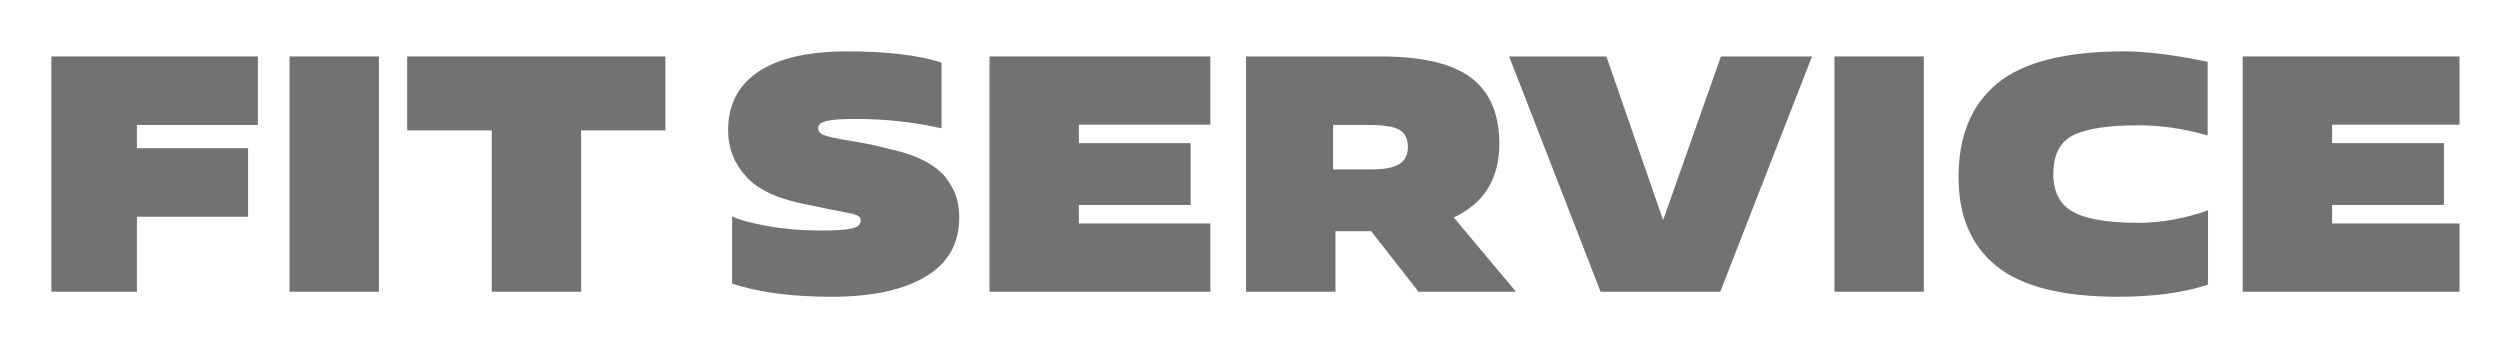 <svg width="146" height="20" viewBox="0 0 146 20" fill="none" xmlns="http://www.w3.org/2000/svg">
<path d="M128.949 16.623V12.287C127.56 12.768 126.209 13.012 124.898 13.012C123.114 13.012 121.833 12.798 121.065 12.373C120.301 11.947 119.914 11.213 119.914 10.166C119.914 9.054 120.296 8.298 121.056 7.907C121.82 7.512 123.101 7.319 124.898 7.319C126.196 7.319 127.538 7.512 128.927 7.907V3.61C126.969 3.202 125.35 3 124.065 3C120.635 3 118.164 3.623 116.649 4.863C115.134 6.108 114.379 7.933 114.379 10.342C114.379 12.617 115.117 14.352 116.601 15.546C118.082 16.735 120.448 17.331 123.687 17.331C125.767 17.331 127.521 17.095 128.949 16.623Z" fill="#717274"/>
<path d="M7.997 12.657V17.036H3V3.297H15.061V7.298H7.997V8.655H14.488V12.657H7.997Z" fill="#717274"/>
<path d="M22.129 3.297H16.91V17.036H22.129V3.297Z" fill="#717274"/>
<path d="M33.938 17.036V7.616H38.861V3.297H23.778V7.616H28.719V17.036H33.938Z" fill="#717274"/>
<path fill-rule="evenodd" clip-rule="evenodd" d="M72.769 3.297V17.036H77.992V13.502H80.076L82.838 17.036H88.534L84.9 12.7C86.675 11.871 87.561 10.433 87.561 8.38C87.561 6.65 87.01 5.371 85.911 4.542C84.813 3.709 83.055 3.297 80.632 3.297H72.769ZM77.853 9.892V7.298H79.959C80.806 7.298 81.392 7.393 81.726 7.582C82.056 7.775 82.221 8.11 82.221 8.595C82.221 9.042 82.056 9.368 81.726 9.578C81.392 9.789 80.858 9.892 80.115 9.892H77.853Z" fill="#717274"/>
<path d="M143.636 17.036H130.972V3.297H143.636V7.281H136.195V8.359H142.725V11.97H136.195V13.052H143.636V17.036Z" fill="#717274"/>
<path d="M107.133 3.297H112.351V17.036H107.133V3.297Z" fill="#717274"/>
<path d="M100.464 17.036L105.821 3.297H100.503L97.125 12.854L93.813 3.297H88.134L93.474 17.036H100.464Z" fill="#717274"/>
<path d="M70.685 13.052V17.036H57.786V3.297H70.685V7.281H63.005V8.359H69.534V11.97H63.005V13.052H70.685Z" fill="#717274"/>
<path d="M42.756 12.639V16.563C44.306 17.074 46.238 17.331 48.552 17.331C50.922 17.331 52.759 16.936 54.061 16.151C55.368 15.369 56.02 14.223 56.02 12.716C56.02 12.287 55.963 11.892 55.859 11.54C55.755 11.188 55.564 10.823 55.294 10.449C55.021 10.076 54.617 9.745 54.083 9.449C53.545 9.152 52.88 8.916 52.086 8.732L51.352 8.556C50.875 8.435 50.293 8.324 49.598 8.212C48.899 8.101 48.426 7.998 48.166 7.907C47.909 7.817 47.779 7.671 47.779 7.474C47.779 7.281 47.949 7.143 48.287 7.062C48.626 6.984 49.194 6.946 50.002 6.946C51.713 6.946 53.371 7.13 54.986 7.495V3.648C53.597 3.215 51.765 3 49.485 3C47.223 3 45.495 3.391 44.306 4.176C43.116 4.962 42.522 6.108 42.522 7.615C42.522 8.633 42.869 9.53 43.563 10.303C44.258 11.076 45.417 11.617 47.045 11.93L47.723 12.068C47.957 12.124 48.209 12.175 48.465 12.227C48.721 12.278 48.93 12.317 49.082 12.342C49.234 12.368 49.386 12.398 49.538 12.433C49.65 12.455 49.741 12.477 49.811 12.494C49.835 12.5 49.857 12.505 49.876 12.51C49.946 12.531 50.019 12.562 50.093 12.6C50.167 12.639 50.21 12.682 50.232 12.725C50.249 12.772 50.263 12.828 50.263 12.892C50.263 13.115 50.084 13.266 49.733 13.347C49.386 13.425 48.765 13.463 47.879 13.463C46.82 13.463 45.812 13.377 44.862 13.206C43.911 13.038 43.208 12.849 42.756 12.639Z" fill="#717274"/>
</svg>
